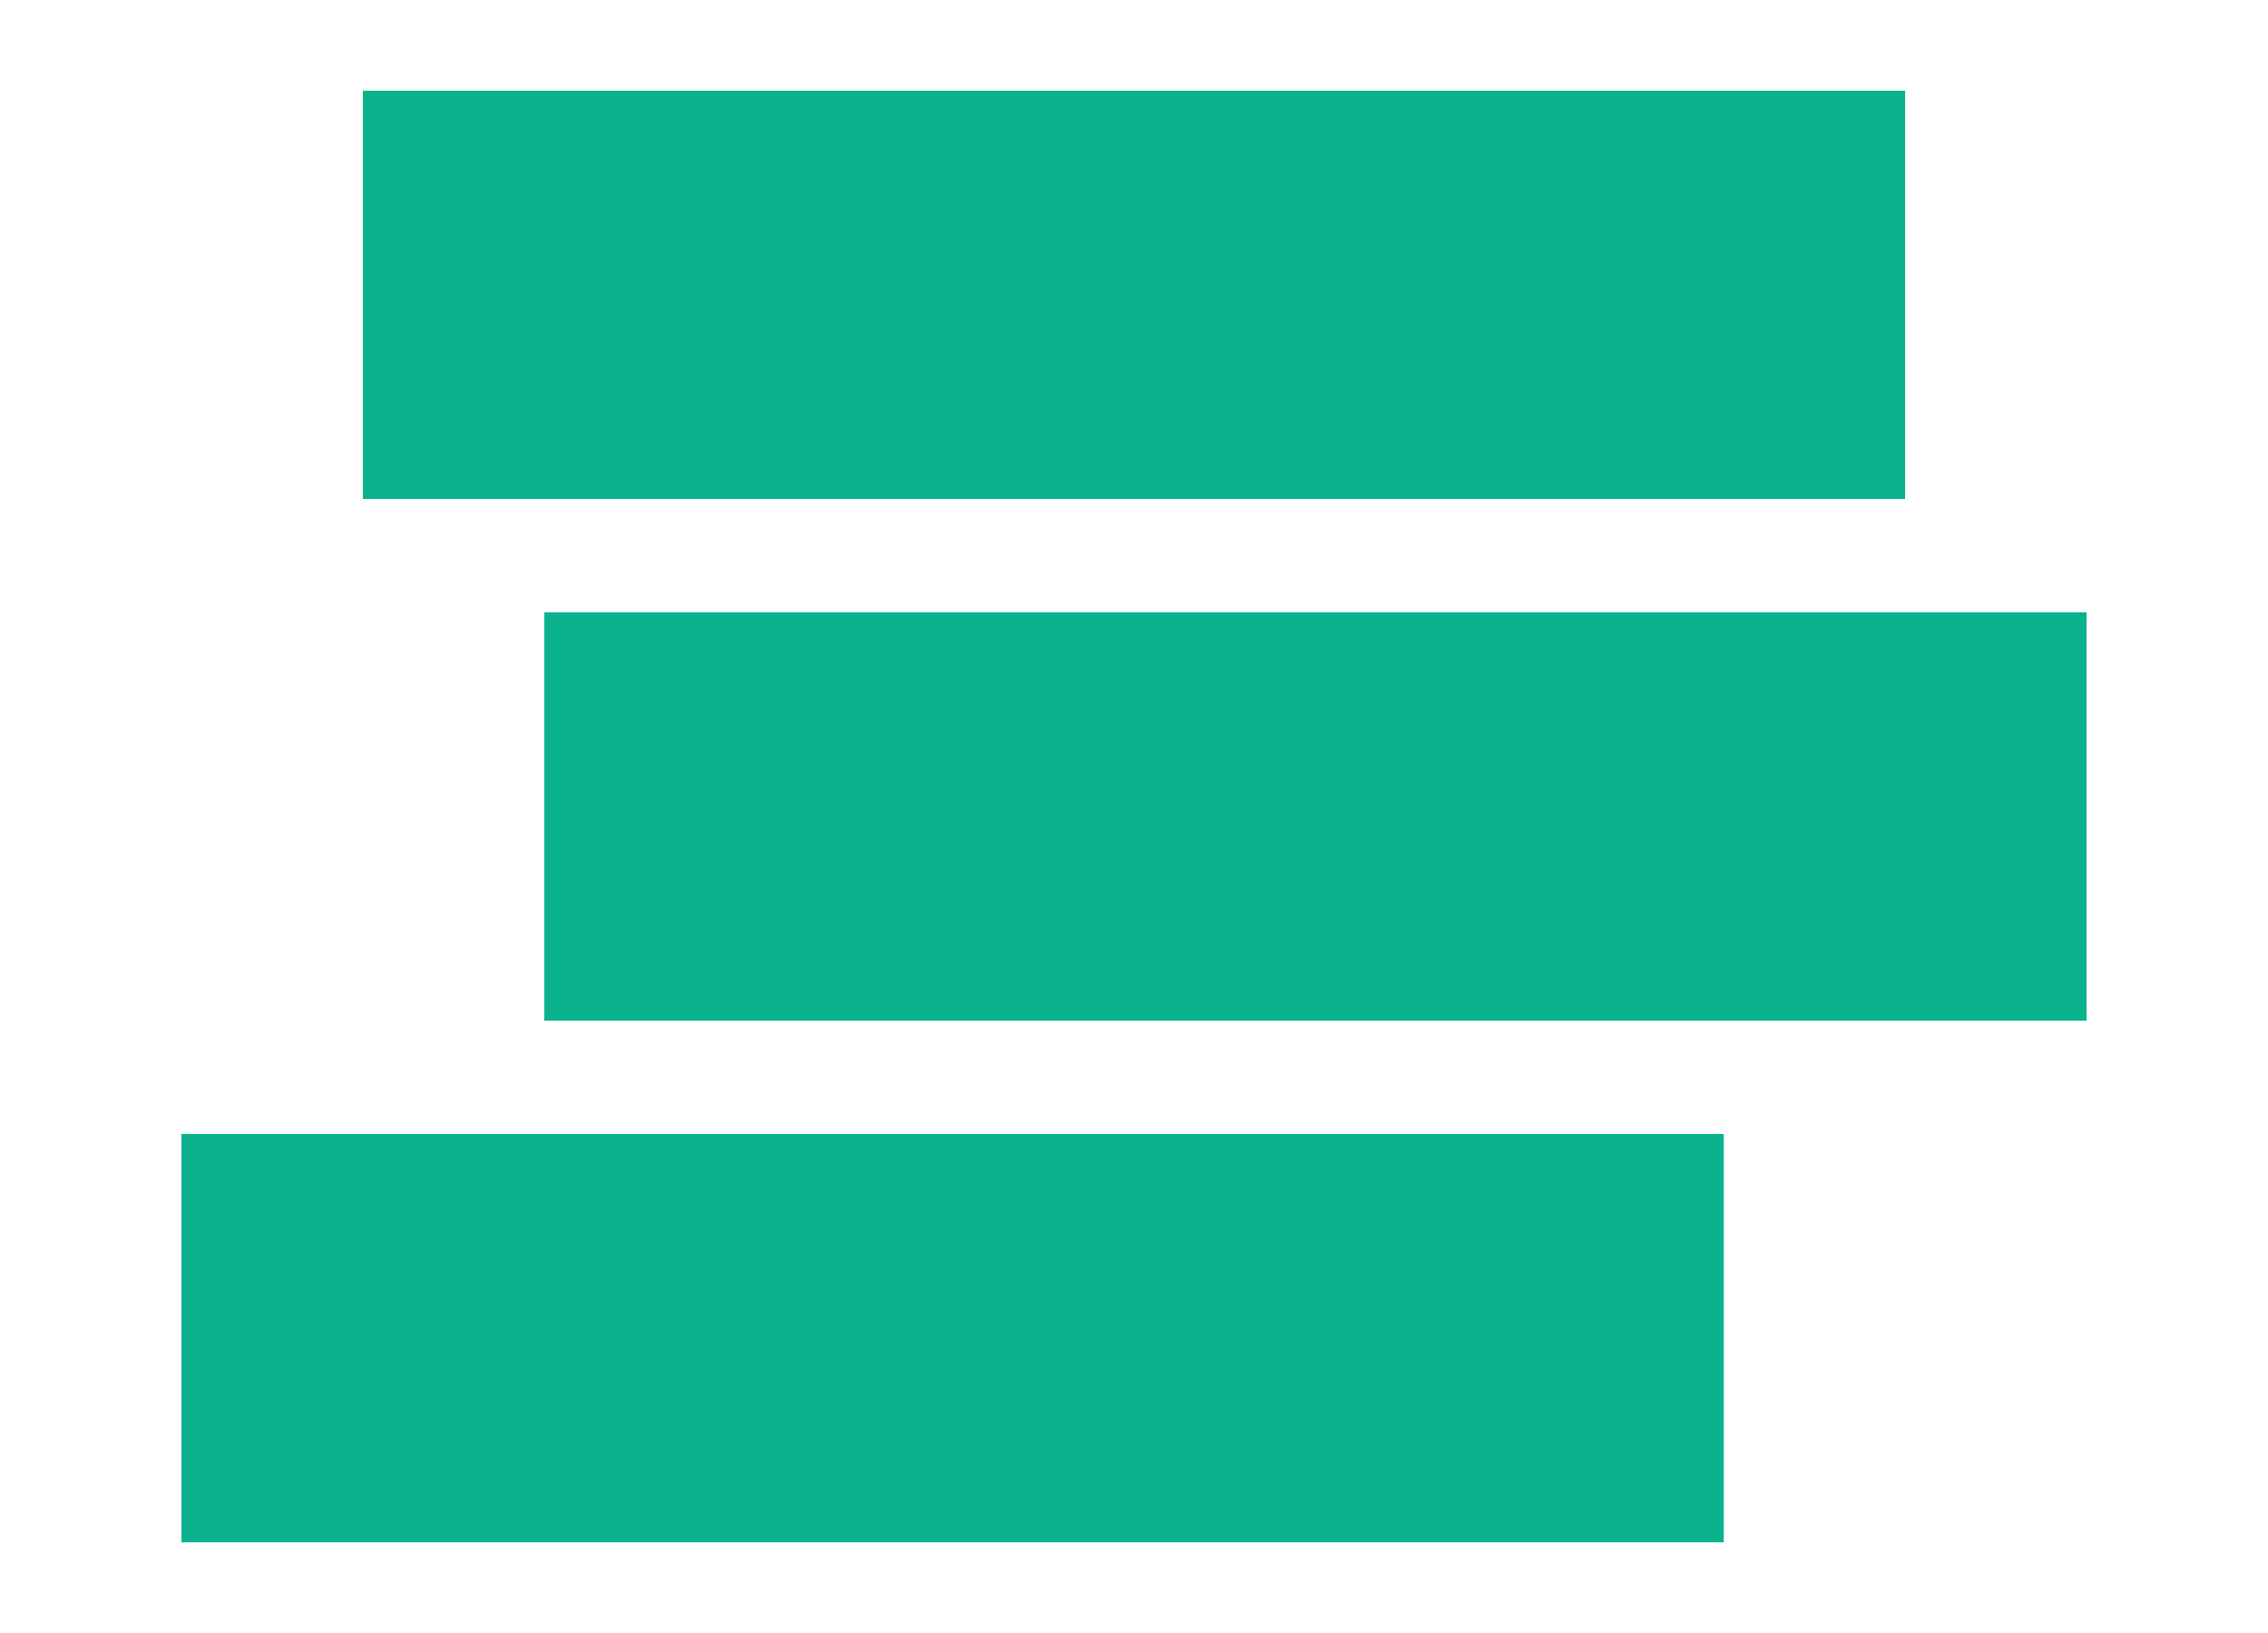 <?xml version="1.0" encoding="utf-8"?>
<!-- Generator: Adobe Illustrator 24.0.2, SVG Export Plug-In . SVG Version: 6.00 Build 0)  -->
<svg version="1.1" id="Слой_1" xmlns="http://www.w3.org/2000/svg" xmlns:xlink="http://www.w3.org/1999/xlink" x="0px" y="0px"
	 viewBox="0 0 500 360" style="enable-background:new 0 0 500 360;" xml:space="preserve">
<style type="text/css">
	.st0{fill:#0AB28E;}
</style>
<g>
	<rect x="120" y="135" class="st0" width="340" height="90"/>
</g>
<g>
	<rect x="80" y="20" class="st0" width="340" height="90"/>
</g>
<g>
	<rect x="40" y="250" class="st0" width="340" height="90"/>
</g>
</svg>
